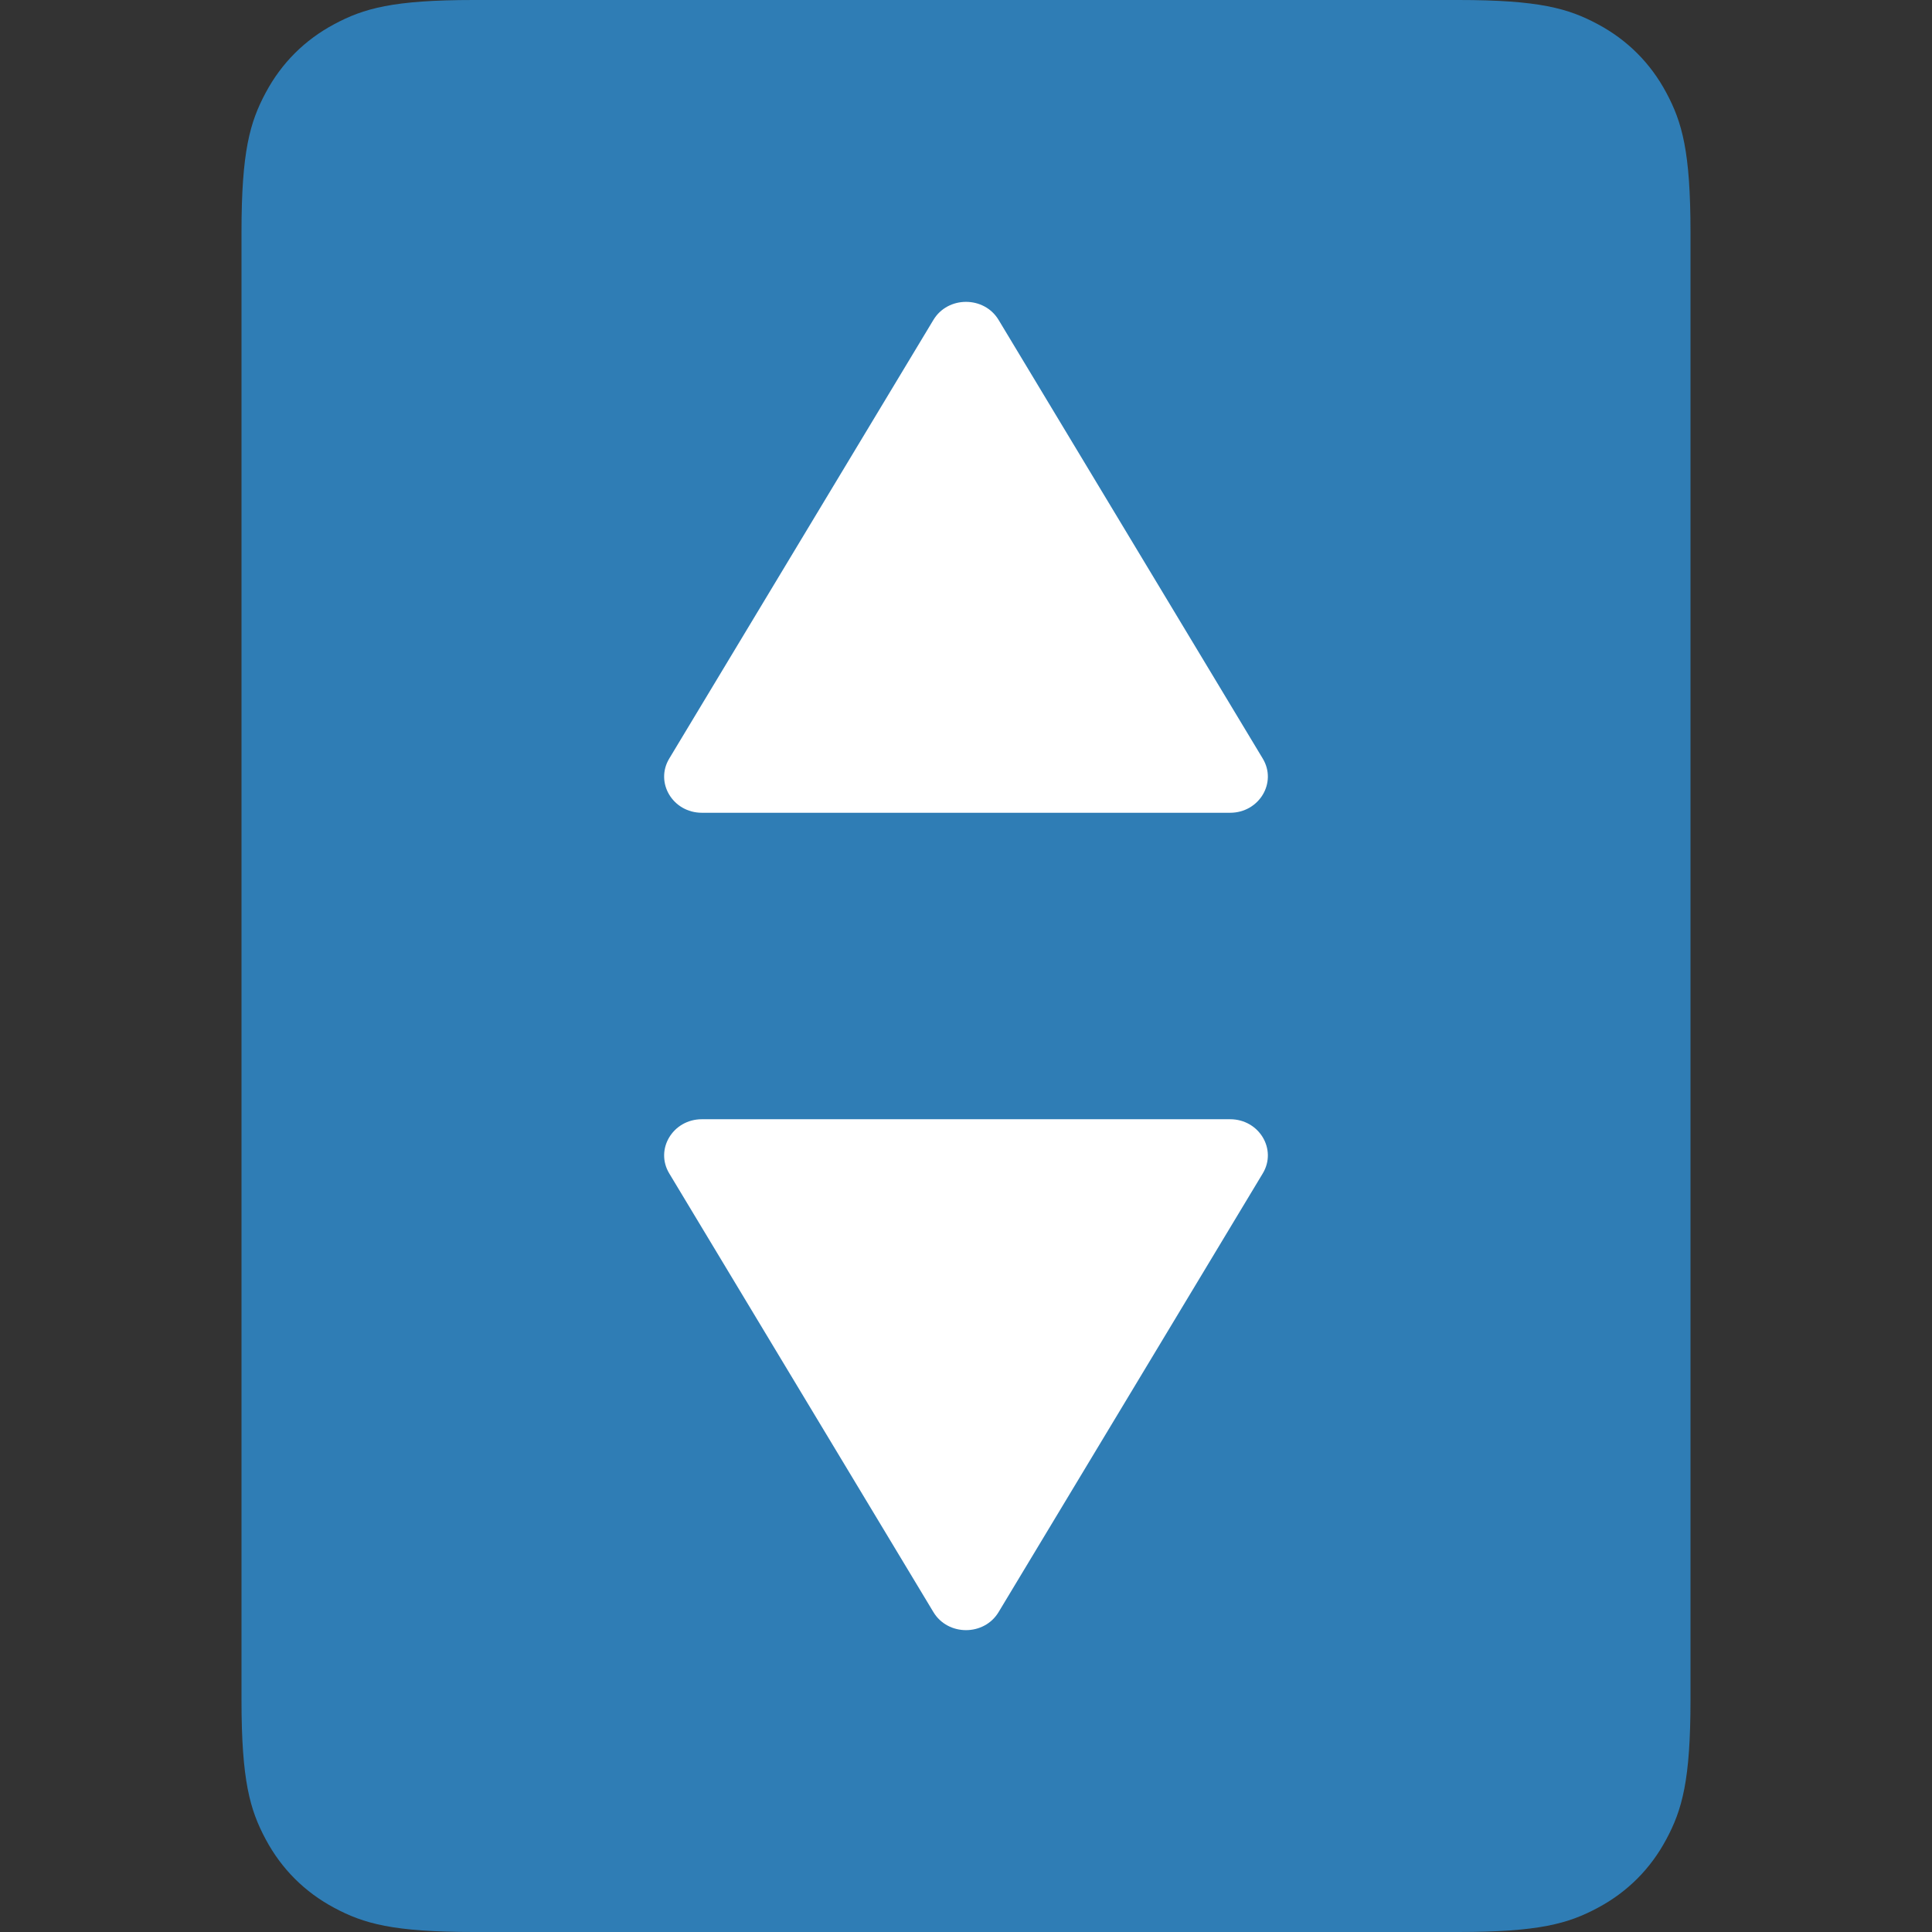 <?xml version="1.0" encoding="UTF-8"?> <svg xmlns="http://www.w3.org/2000/svg" xmlns:xlink="http://www.w3.org/1999/xlink" width="32px" height="32px" viewBox="0 0 32 32" version="1.1"><rect x="0" y="0" width="32" height="32" fill="#333333" stroke="none"/><title>Favicon</title><g id="Favicon" stroke="none" stroke-width="1" fill="none" fill-rule="evenodd"><path d="M7.846,-1.03584031e-16 L24.154,1.55376046e-16 C25.491,-9.02779573e-17 25.976,0.139 26.465,0.401 C26.954,0.662 27.338,1.046 27.599,1.535 C27.861,2.024 28,2.509 28,3.846 L28,28.154 C28,29.491 27.861,29.976 27.599,30.465 C27.338,30.954 26.954,31.338 26.465,31.599 C25.976,31.861 25.491,32 24.154,32 L7.846,32 C6.509,32 6.024,31.861 5.535,31.599 C5.046,31.338 4.662,30.954 4.401,30.465 C4.139,29.976 4,29.491 4,28.154 L4,3.846 C4,2.509 4.139,2.024 4.401,1.535 C4.662,1.046 5.046,0.662 5.535,0.401 C6.024,0.139 6.509,6.01853049e-17 7.846,-1.03584031e-16 Z" id="Rectangle" fill="#2F7DB5"></path><g id="Group" transform="translate(11, 5)" fill="#FFFFFF"><path d="M5,13.538 L9.374,13.538 C9.855,13.538 10.156,14.037 9.915,14.436 L7.728,18.068 L5.54,21.701 C5.3,22.1 4.7,22.1 4.46,21.701 L2.272,18.068 L0.085,14.436 C-0.156,14.037 0.145,13.538 0.626,13.538 L5,13.538 Z" id="Fill-3394"></path><path d="M5,8.462 L9.374,8.462 C9.855,8.462 10.156,7.963 9.915,7.564 L7.728,3.932 L5.54,0.299 C5.3,-0.1 4.7,-0.1 4.46,0.299 L2.272,3.932 L0.085,7.564 C-0.156,7.963 0.145,8.462 0.626,8.462 L5,8.462 Z" id="Fill-3395"></path></g></g></svg> 